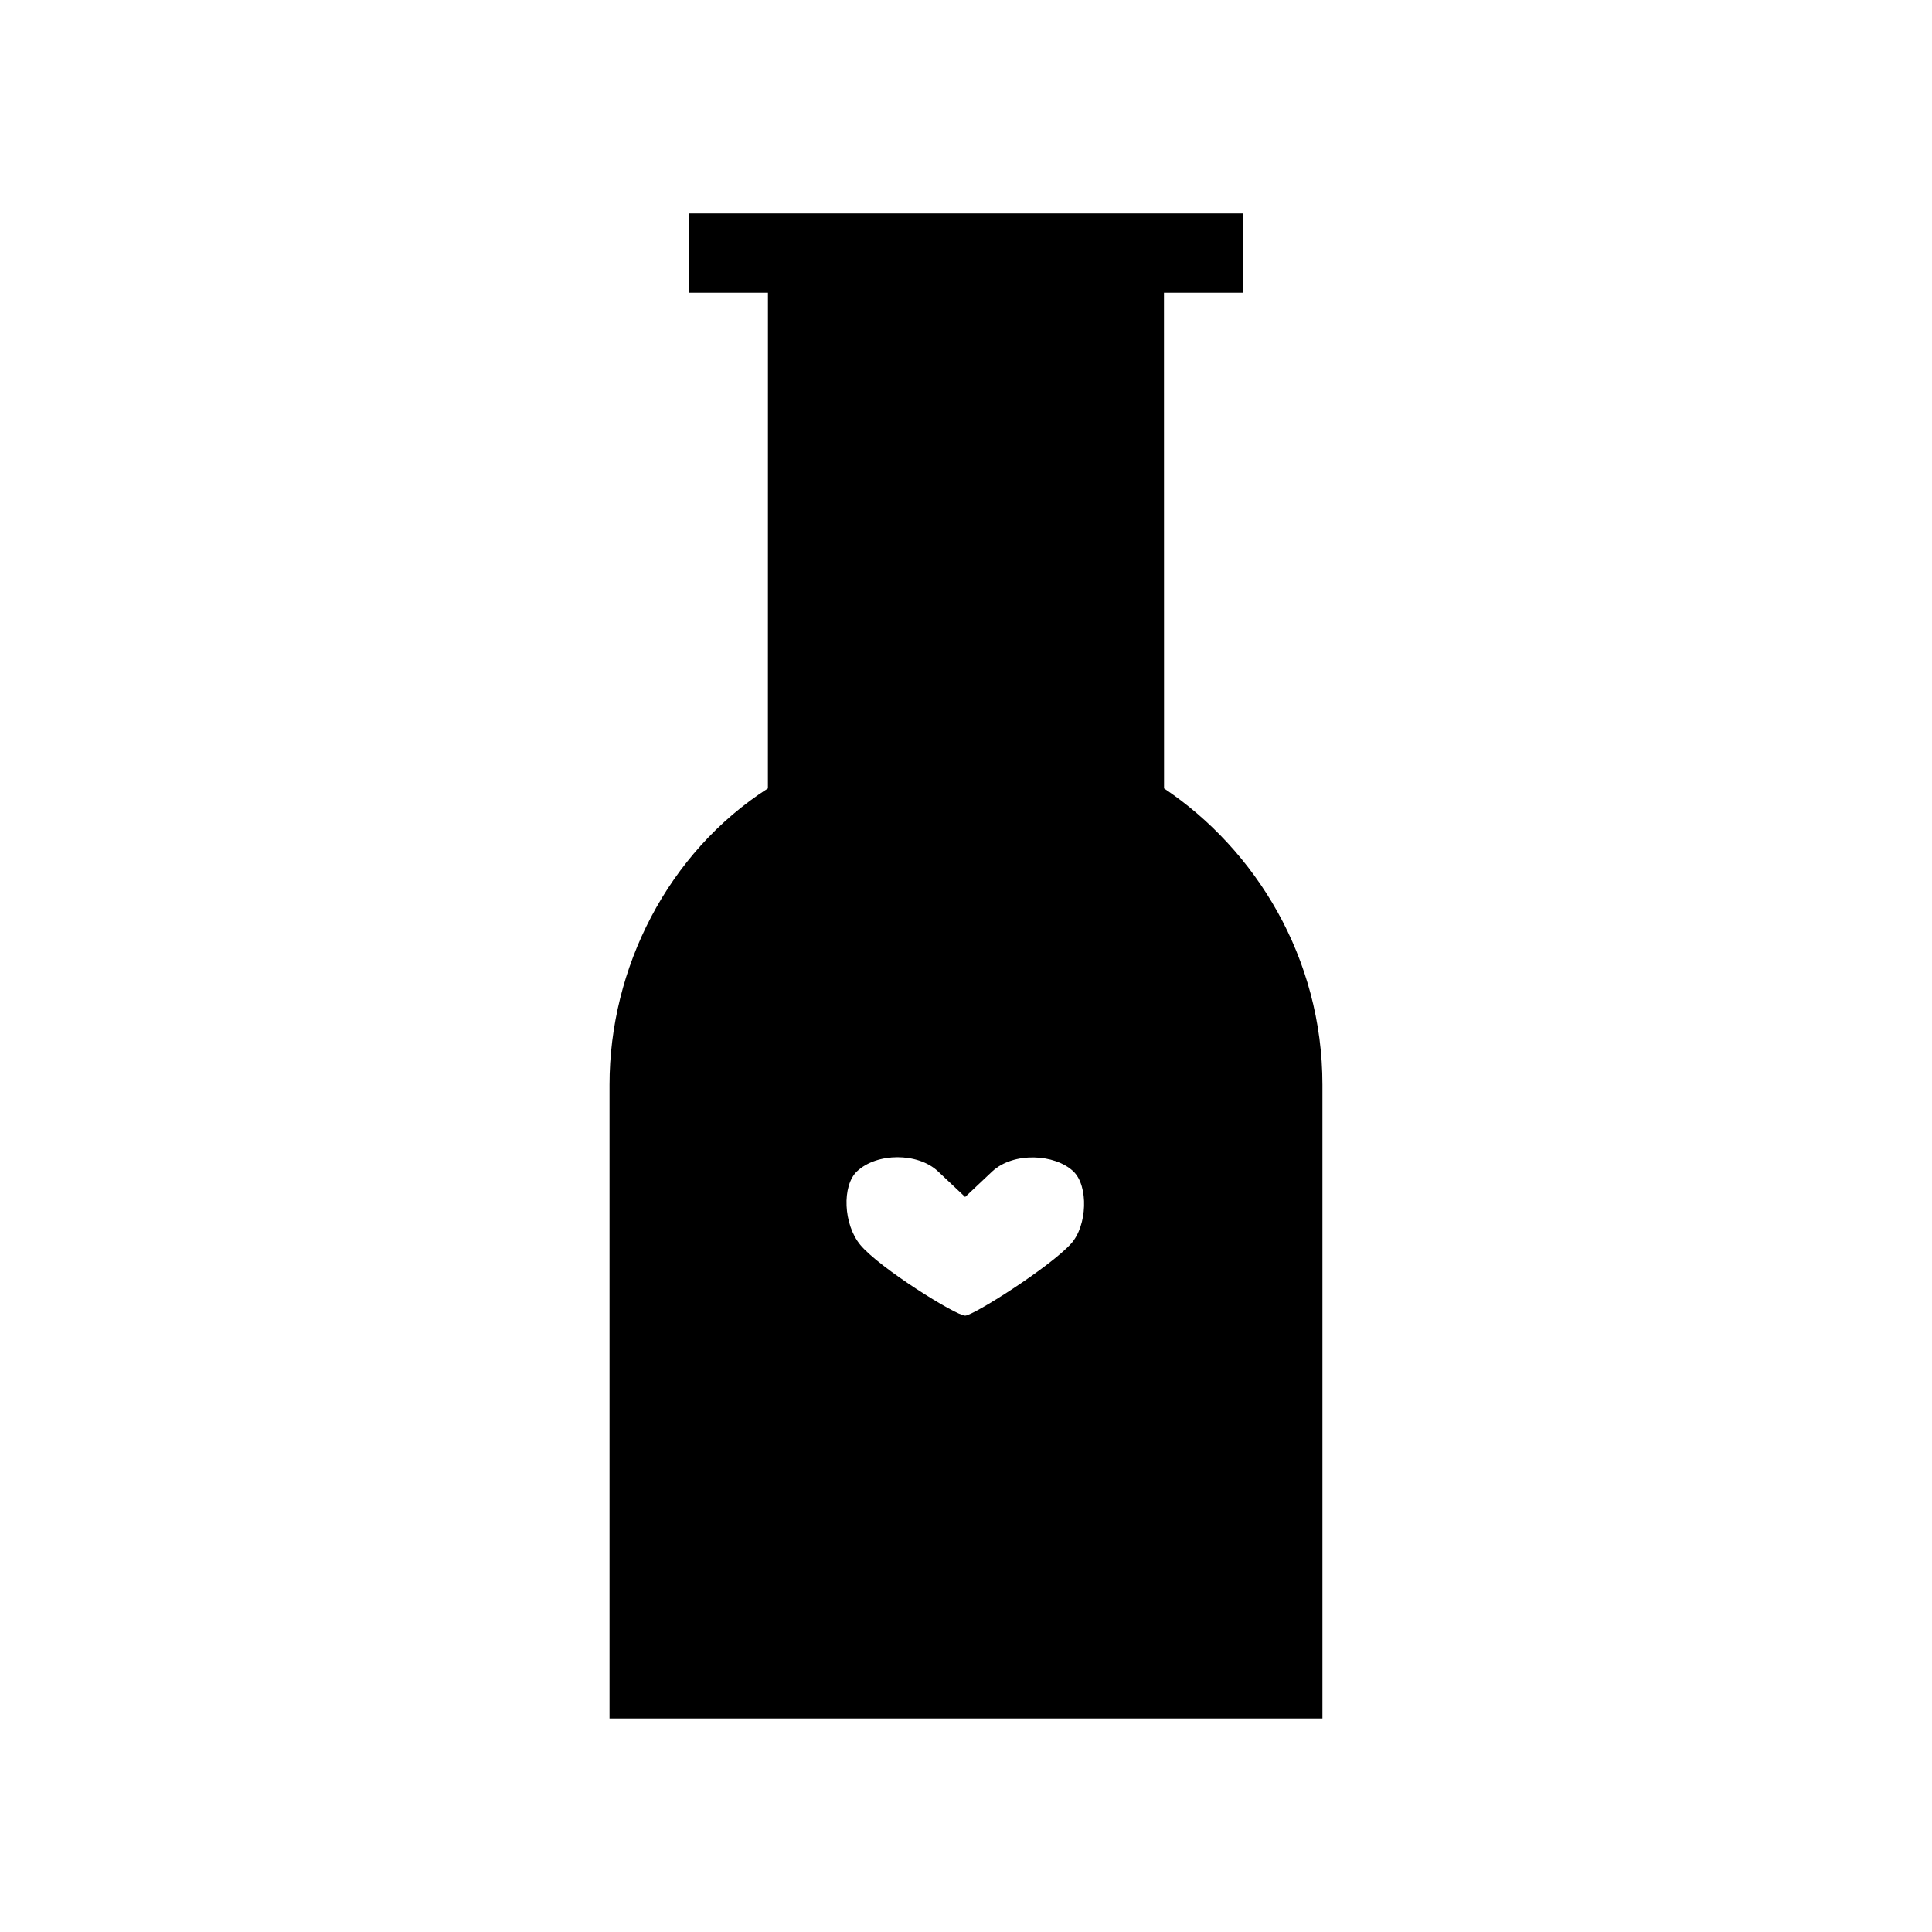 <?xml version="1.0" encoding="UTF-8"?>
<!-- Uploaded to: ICON Repo, www.iconrepo.com, Generator: ICON Repo Mixer Tools -->
<svg fill="#000000" width="800px" height="800px" version="1.1" viewBox="144 144 512 512" xmlns="http://www.w3.org/2000/svg">
 <path d="m473.47 200.57v20.992h-21.004l0.02 131.37c24.223 16.23 41.973 44.879 41.973 78.555v167.93h-188.93v-167.93c0-30.914 15.387-61.465 41.973-78.555l0.012-131.37h-20.992v-20.992zm-102.36 253.85c-4.023 3.797-3.625 14.051 0.879 19.488 5.102 6.152 25.344 18.75 27.785 18.75 2.148 0 22.41-12.816 28.082-19.09 4.297-4.75 4.656-15.309 0.586-19.148-4.941-4.66-15.867-5.18-21.465 0l-7.203 6.793-7.199-6.793c-5.297-4.992-16.172-4.992-21.465 0z"/>
</svg>